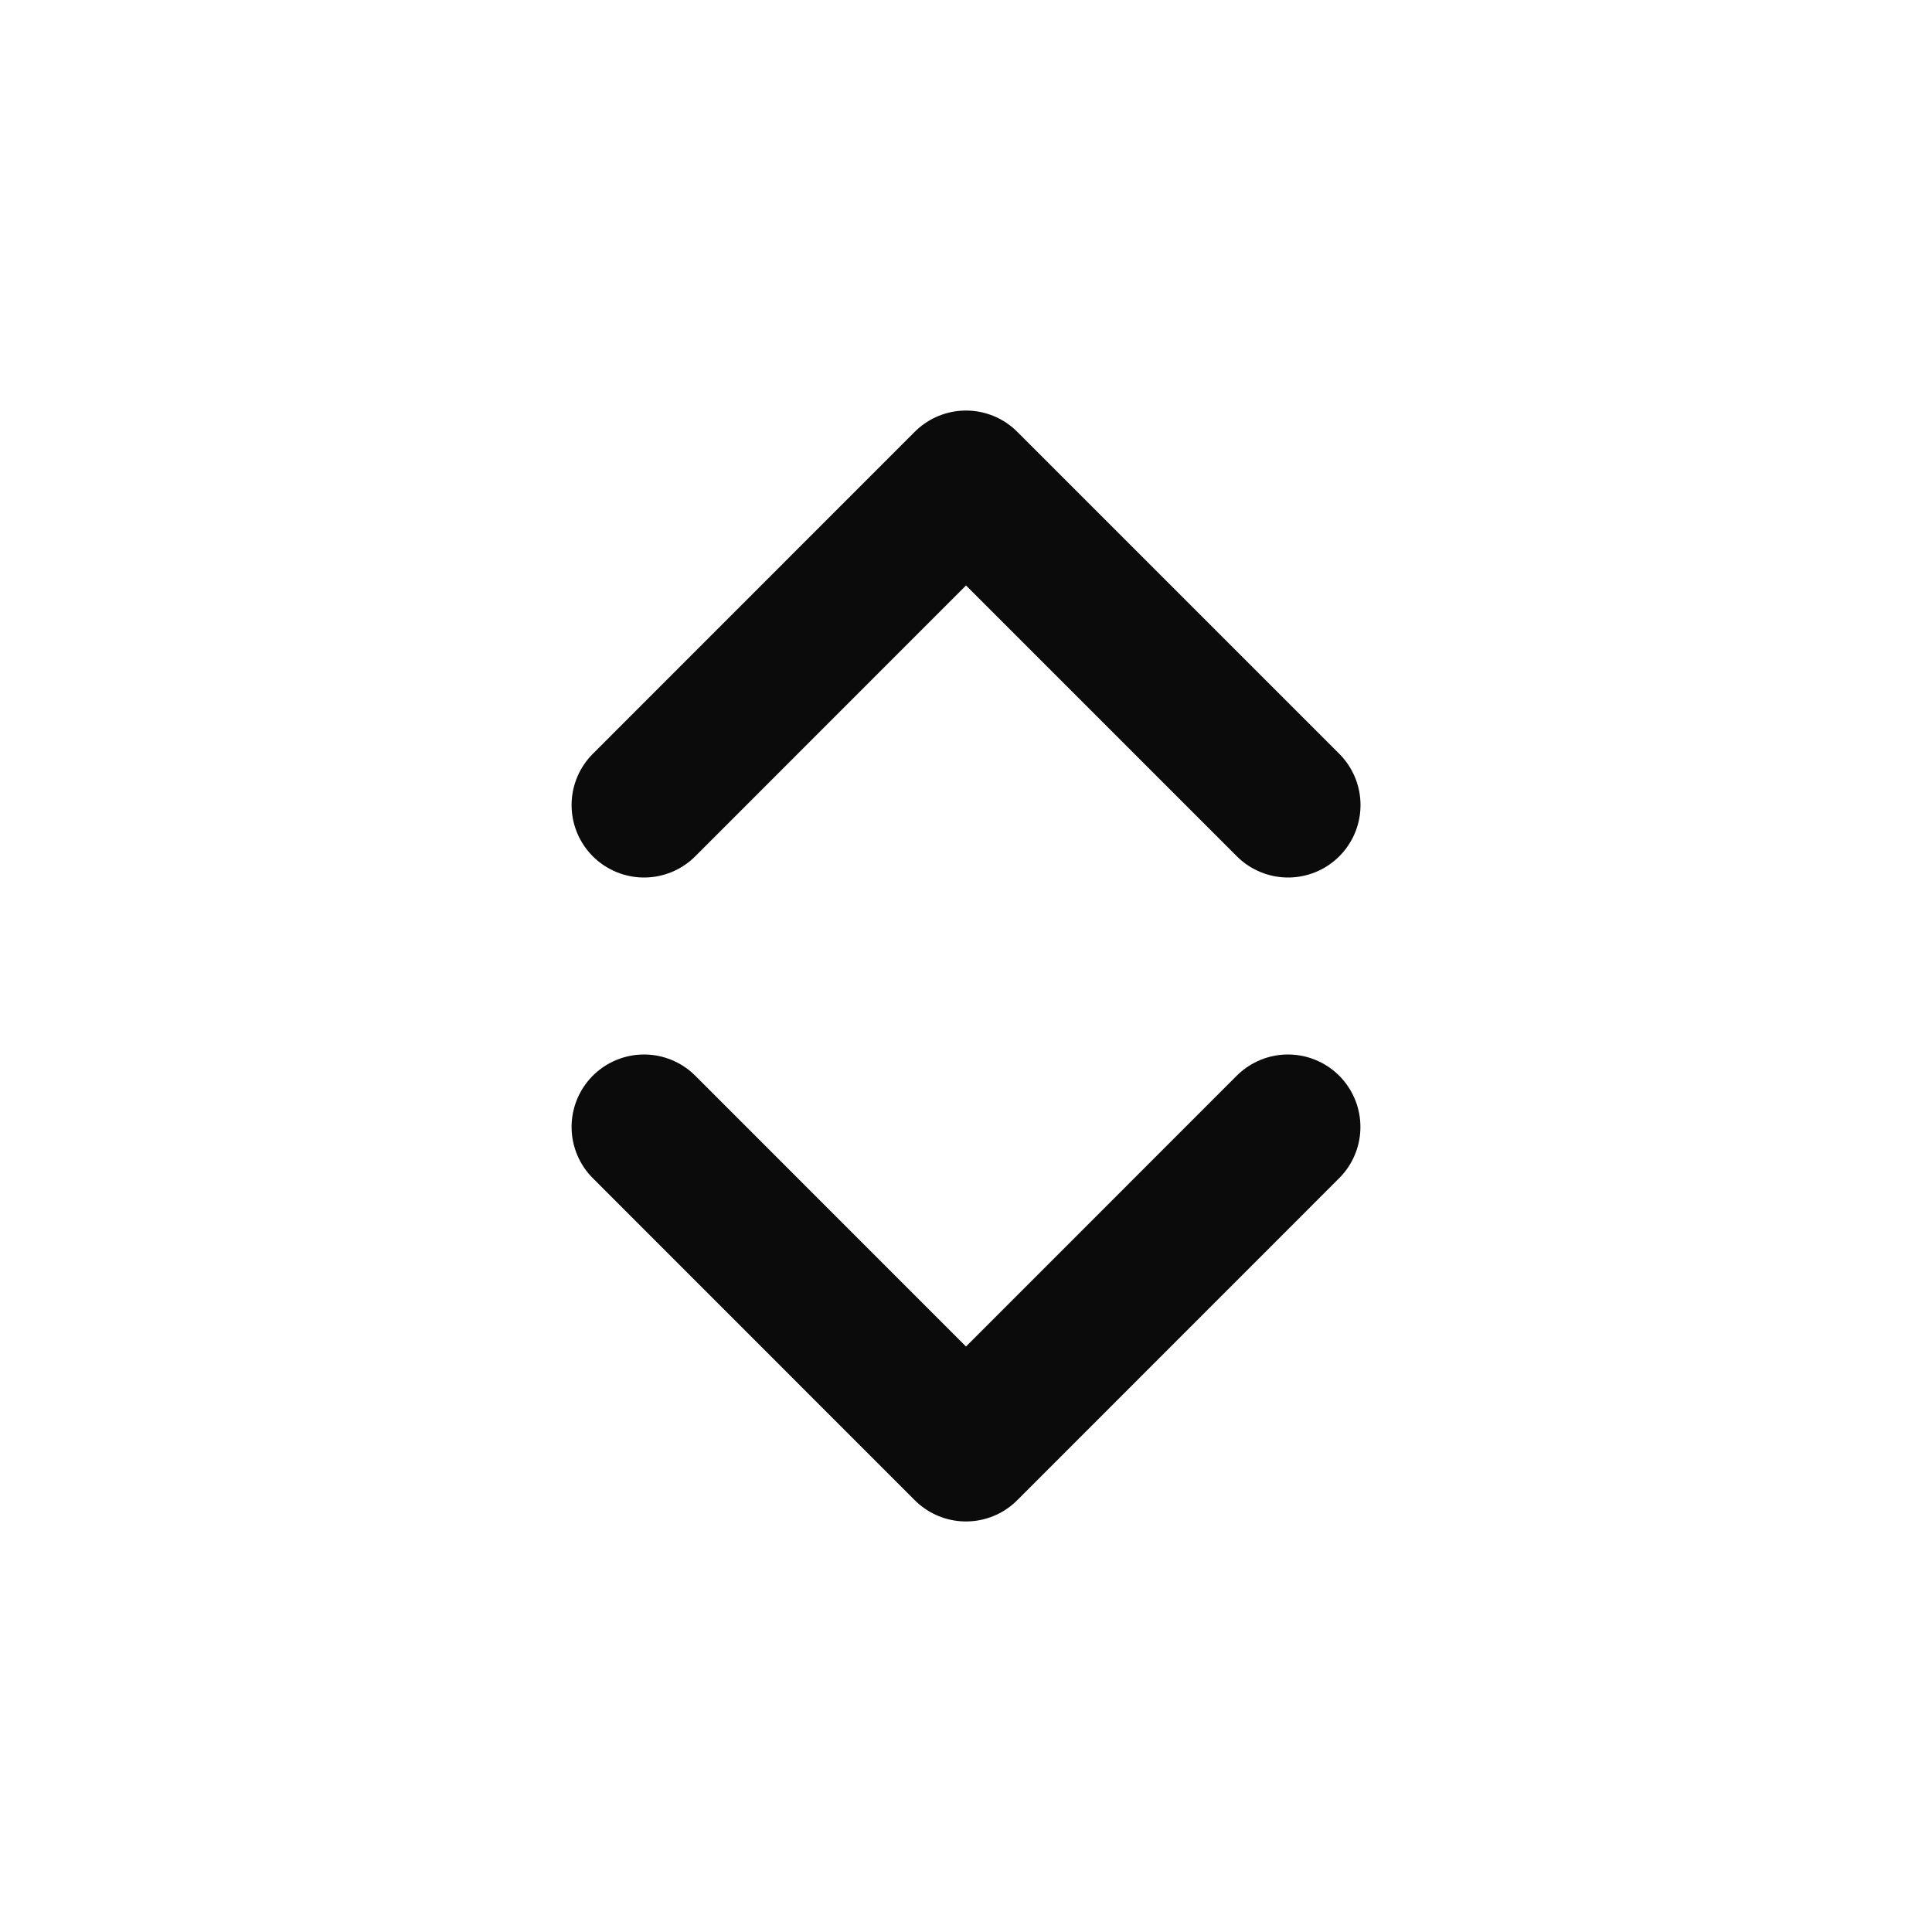<svg width="20" height="20" viewBox="0 0 20 20" fill="none" xmlns="http://www.w3.org/2000/svg">
<path d="M6.667 11.666L10 15L13.333 11.666" stroke="#0A0B0A" stroke-width="1.5" stroke-linecap="round" stroke-linejoin="round"/>
<path d="M13.334 8.334L10 5L6.667 8.334" stroke="#0A0B0A" stroke-width="1.5" stroke-linecap="round" stroke-linejoin="round"/>
</svg>
